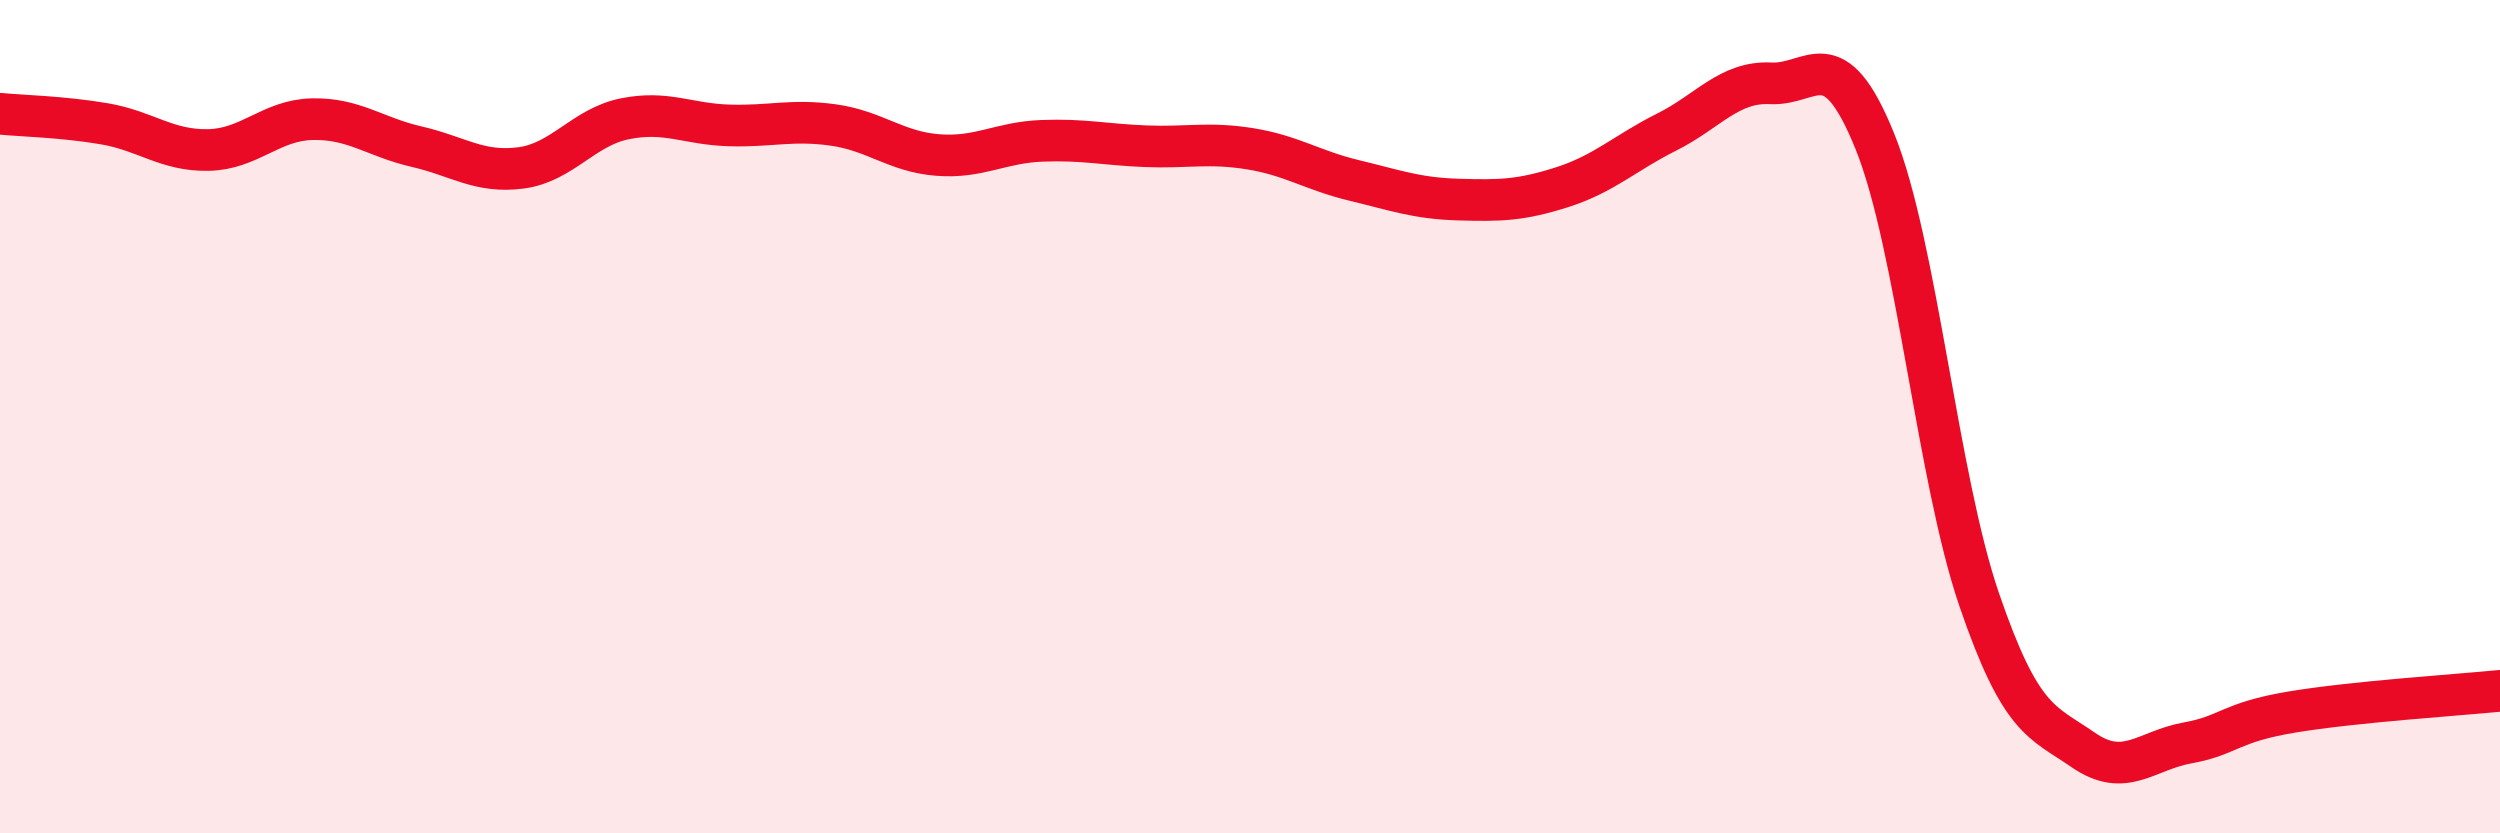
    <svg width="60" height="20" viewBox="0 0 60 20" xmlns="http://www.w3.org/2000/svg">
      <path
        d="M 0,2.73 C 0.5,2.78 1.5,2.8 2.5,2.97 C 3.5,3.14 4,3.62 5,3.6 C 6,3.58 6.5,2.88 7.5,2.86 C 8.5,2.84 9,3.29 10,3.52 C 11,3.75 11.5,4.16 12.5,4.03 C 13.5,3.9 14,3.05 15,2.85 C 16,2.65 16.5,2.98 17.5,3.01 C 18.5,3.04 19,2.86 20,3 C 21,3.14 21.5,3.64 22.5,3.72 C 23.5,3.8 24,3.42 25,3.38 C 26,3.34 26.5,3.47 27.5,3.51 C 28.5,3.55 29,3.41 30,3.57 C 31,3.73 31.5,4.09 32.5,4.33 C 33.5,4.57 34,4.76 35,4.79 C 36,4.82 36.5,4.81 37.5,4.49 C 38.5,4.17 39,3.67 40,3.17 C 41,2.67 41.5,1.95 42.5,2 C 43.5,2.05 44,0.92 45,3.4 C 46,5.88 46.5,11.47 47.5,14.39 C 48.5,17.31 49,17.31 50,18 C 51,18.69 51.5,18.01 52.5,17.83 C 53.5,17.65 53.5,17.34 55,17.09 C 56.5,16.84 59,16.68 60,16.58L60 20L0 20Z"
        fill="#EB0A25"
        opacity="0.1"
        stroke-linecap="round"
        stroke-linejoin="round"
      />
      <path
        d="M 0,2.73 C 0.5,2.78 1.5,2.8 2.5,2.97 C 3.5,3.14 4,3.62 5,3.6 C 6,3.58 6.5,2.88 7.5,2.86 C 8.5,2.84 9,3.29 10,3.52 C 11,3.75 11.5,4.16 12.5,4.03 C 13.5,3.9 14,3.05 15,2.85 C 16,2.65 16.5,2.98 17.5,3.01 C 18.5,3.04 19,2.86 20,3 C 21,3.14 21.5,3.64 22.5,3.72 C 23.5,3.8 24,3.42 25,3.38 C 26,3.34 26.5,3.47 27.5,3.51 C 28.5,3.55 29,3.41 30,3.57 C 31,3.73 31.5,4.09 32.5,4.33 C 33.5,4.57 34,4.76 35,4.79 C 36,4.82 36.5,4.81 37.5,4.49 C 38.5,4.17 39,3.67 40,3.17 C 41,2.67 41.5,1.95 42.5,2 C 43.5,2.05 44,0.92 45,3.4 C 46,5.88 46.5,11.47 47.5,14.39 C 48.5,17.31 49,17.31 50,18 C 51,18.69 51.5,18.01 52.5,17.83 C 53.5,17.65 53.5,17.34 55,17.09 C 56.5,16.84 59,16.68 60,16.58"
        stroke="#EB0A25"
        stroke-width="1"
        fill="none"
        stroke-linecap="round"
        stroke-linejoin="round"
      />
    </svg>
  